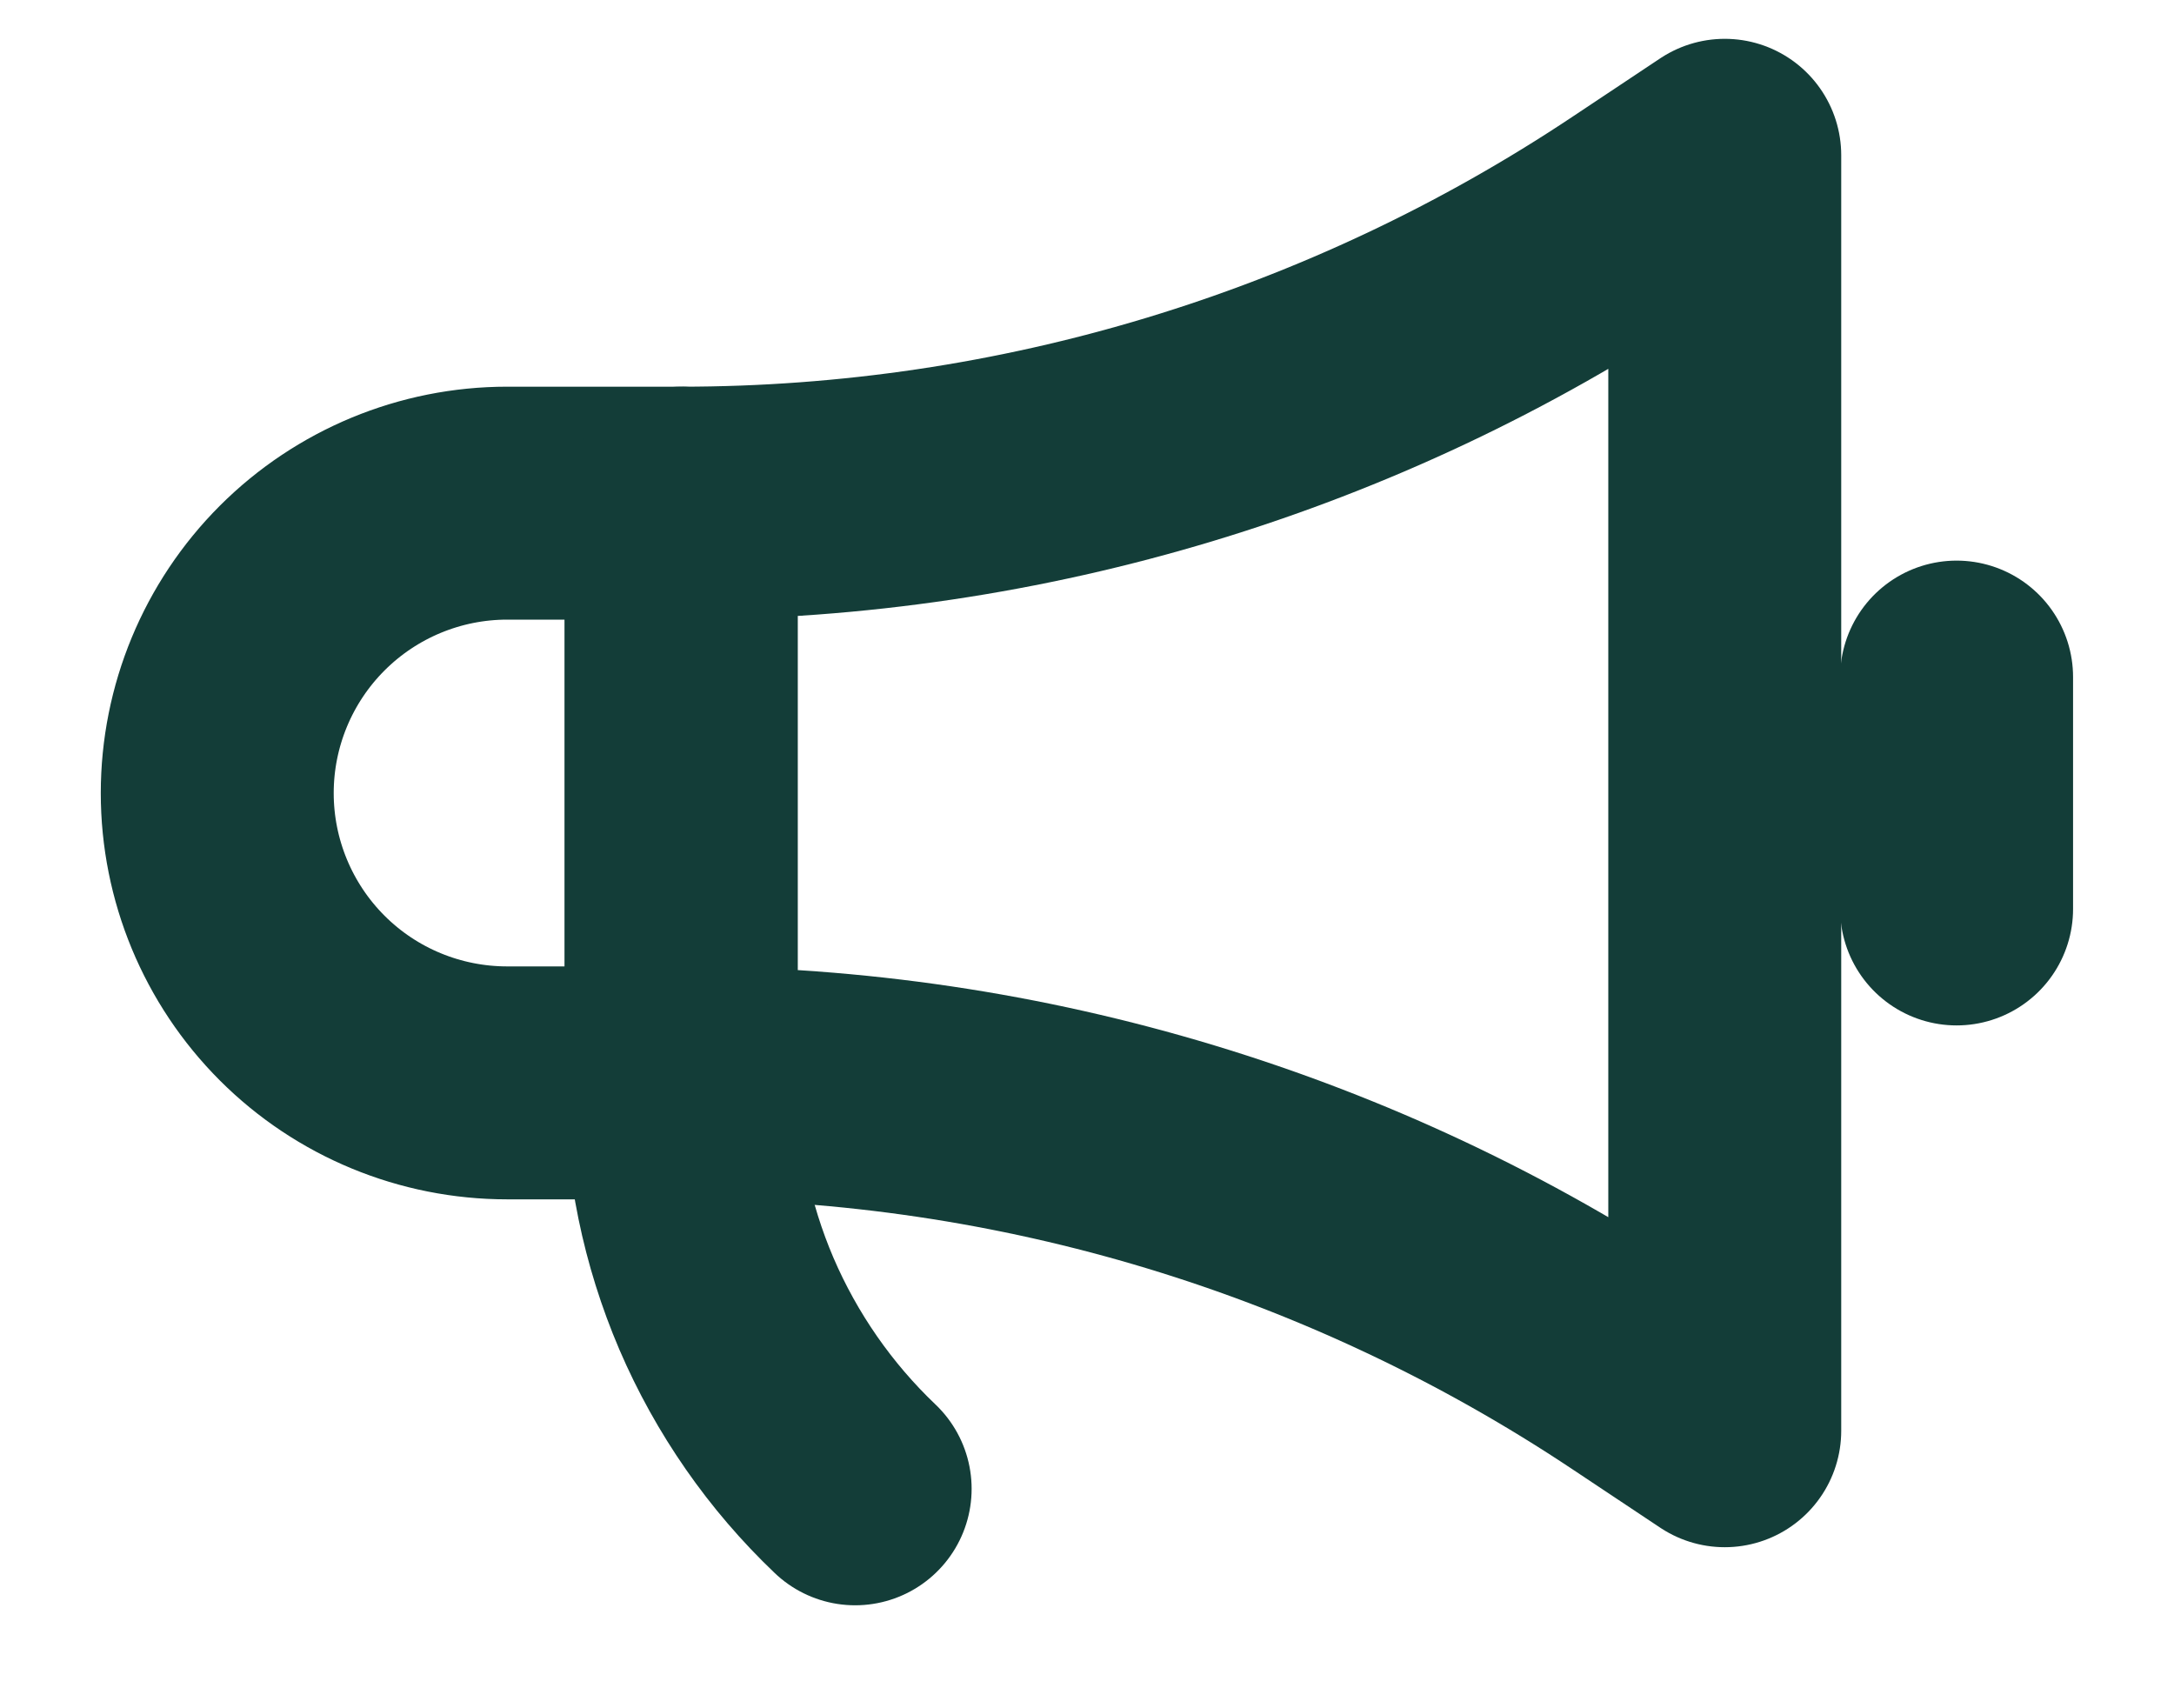 
<svg width="14" height="11" viewBox="0 0 14 11" fill="none" xmlns="http://www.w3.org/2000/svg">
<path d="M4.386 6.973H3.266C2.771 6.973 2.296 6.777 1.946 6.427C1.596 6.077 1.399 5.602 1.399 5.107C1.399 4.612 1.596 4.137 1.946 3.787C2.296 3.437 2.771 3.24 3.266 3.24H4.386V6.973Z" stroke="#133D38" stroke-width="1.5" stroke-linecap="round" stroke-linejoin="round"/>
<path d="M4.387 6.973C6.578 6.973 8.719 7.622 10.542 8.837L11.107 9.213V1L10.542 1.376C8.719 2.591 6.578 3.24 4.387 3.24V6.973Z" stroke="#133D38" stroke-width="1.5" stroke-linecap="round" stroke-linejoin="round"/>
<path d="M12.6 4.36V5.853" stroke="#133D38" stroke-width="1.5" stroke-linecap="round" stroke-linejoin="round"/>
<path d="M4.387 6.973C4.386 7.462 4.486 7.946 4.678 8.395C4.871 8.844 5.153 9.25 5.507 9.587" stroke="#133D38" stroke-width="1.5" stroke-linecap="round" stroke-linejoin="round"/>
</svg>

